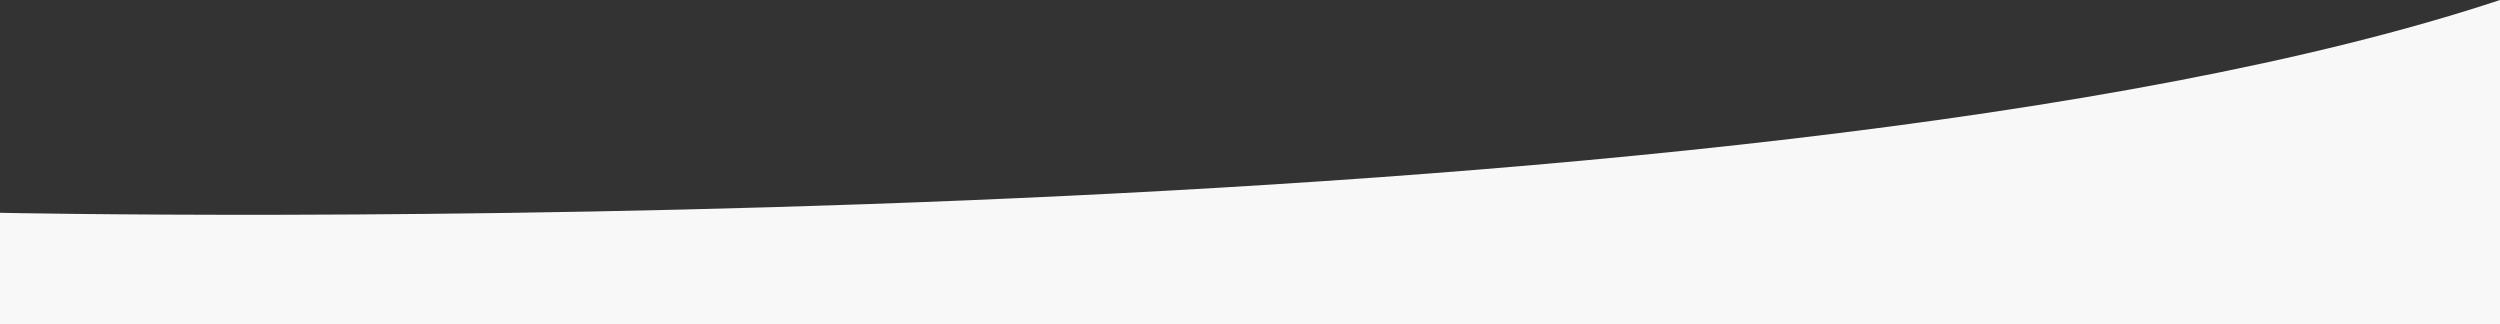 <svg xmlns="http://www.w3.org/2000/svg" viewBox="0 0 265.28 34.42"><rect x="0" y="0" width="265.28" height="34.42" fill="#333333" stroke="none"/><title>mask-2</title><g id="Layer_2" data-name="Layer 2"><g id="Layer_1-2" data-name="Layer 1"><path d="M265.28,0C185.11,26.58,0,22.58,0,22.58V34.42H265.28Z" style="fill:#f8f8f8"></path></g></g></svg>